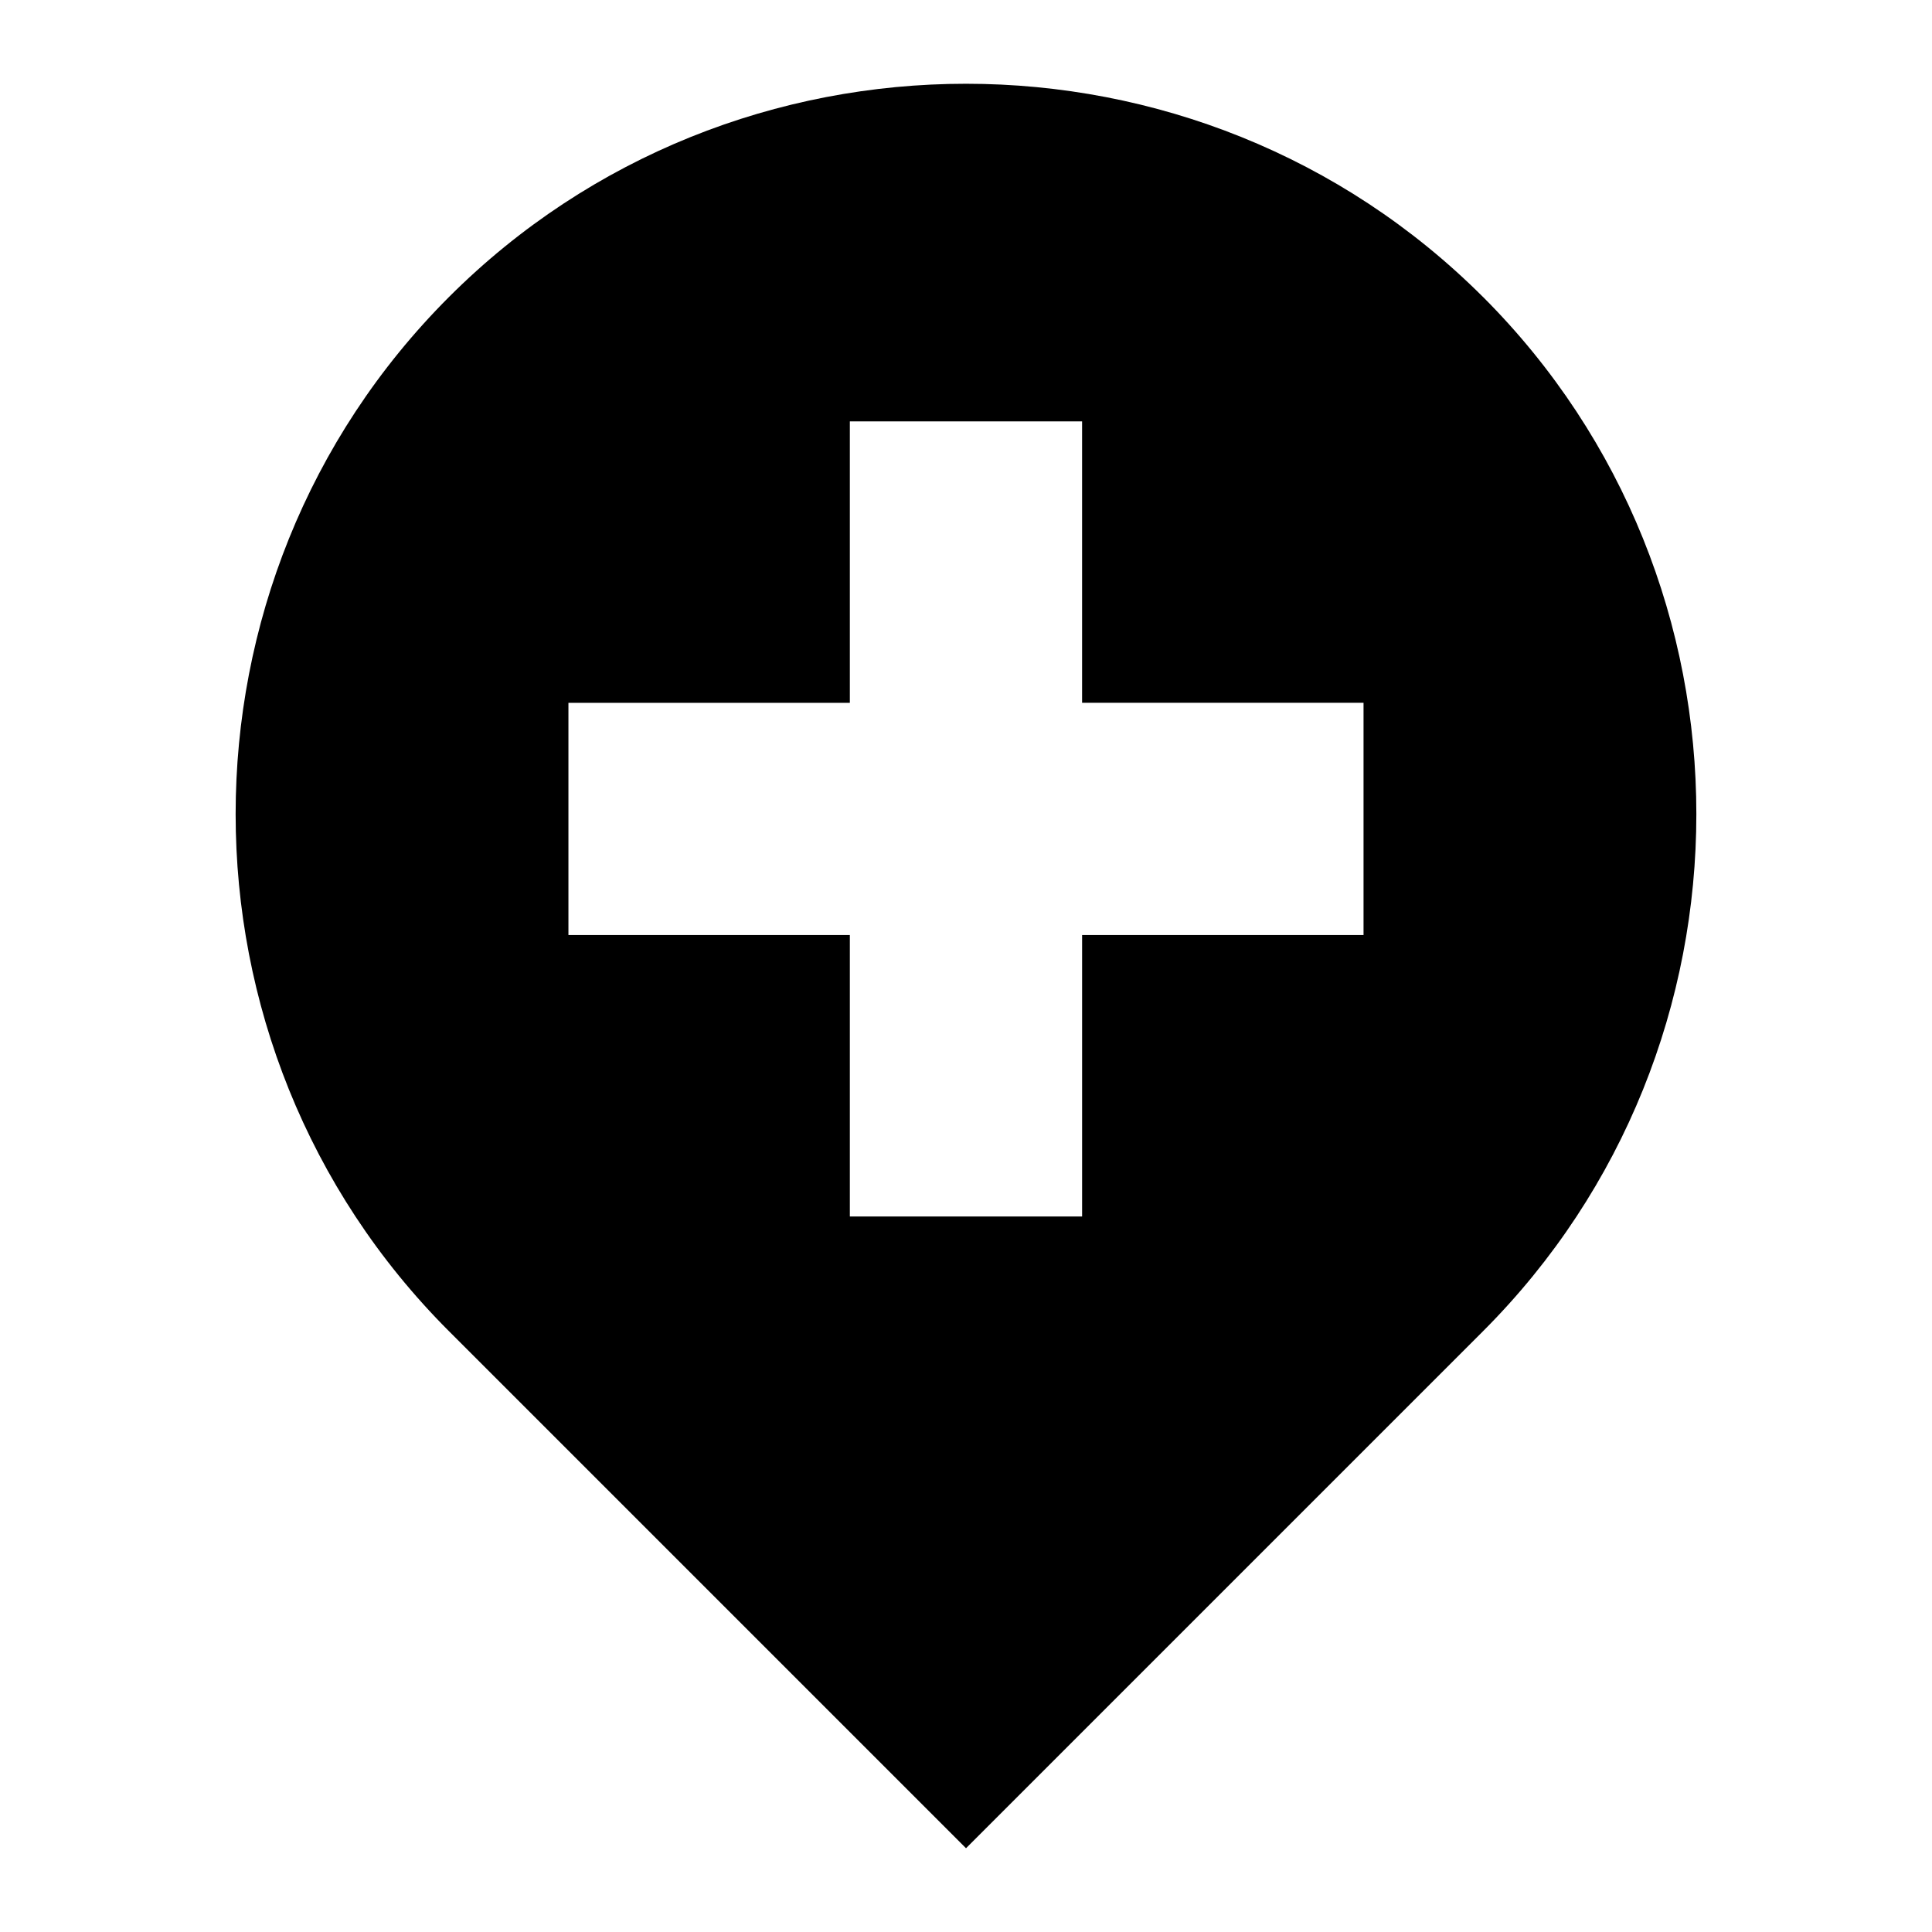 <?xml version="1.0" encoding="UTF-8"?>
<!-- The Best Svg Icon site in the world: iconSvg.co, Visit us! https://iconsvg.co -->
<svg fill="#000000" width="800px" height="800px" version="1.1" viewBox="144 144 512 512" xmlns="http://www.w3.org/2000/svg">
 <path d="m537.03 222.72c-75.367-75.363-198.7-75.363-274.06 0-75.367 75.367-75.367 198.69 0 274.05l137.03 137.03 137.03-137.03c75.359-75.367 75.359-198.7 0-274.06zm-242.39 169.08v-61.543h74.578v-74.586h61.547v74.578h74.586v61.547l-74.582 0.004v74.586h-61.551v-74.586z" fill-rule="evenodd"/>
</svg>